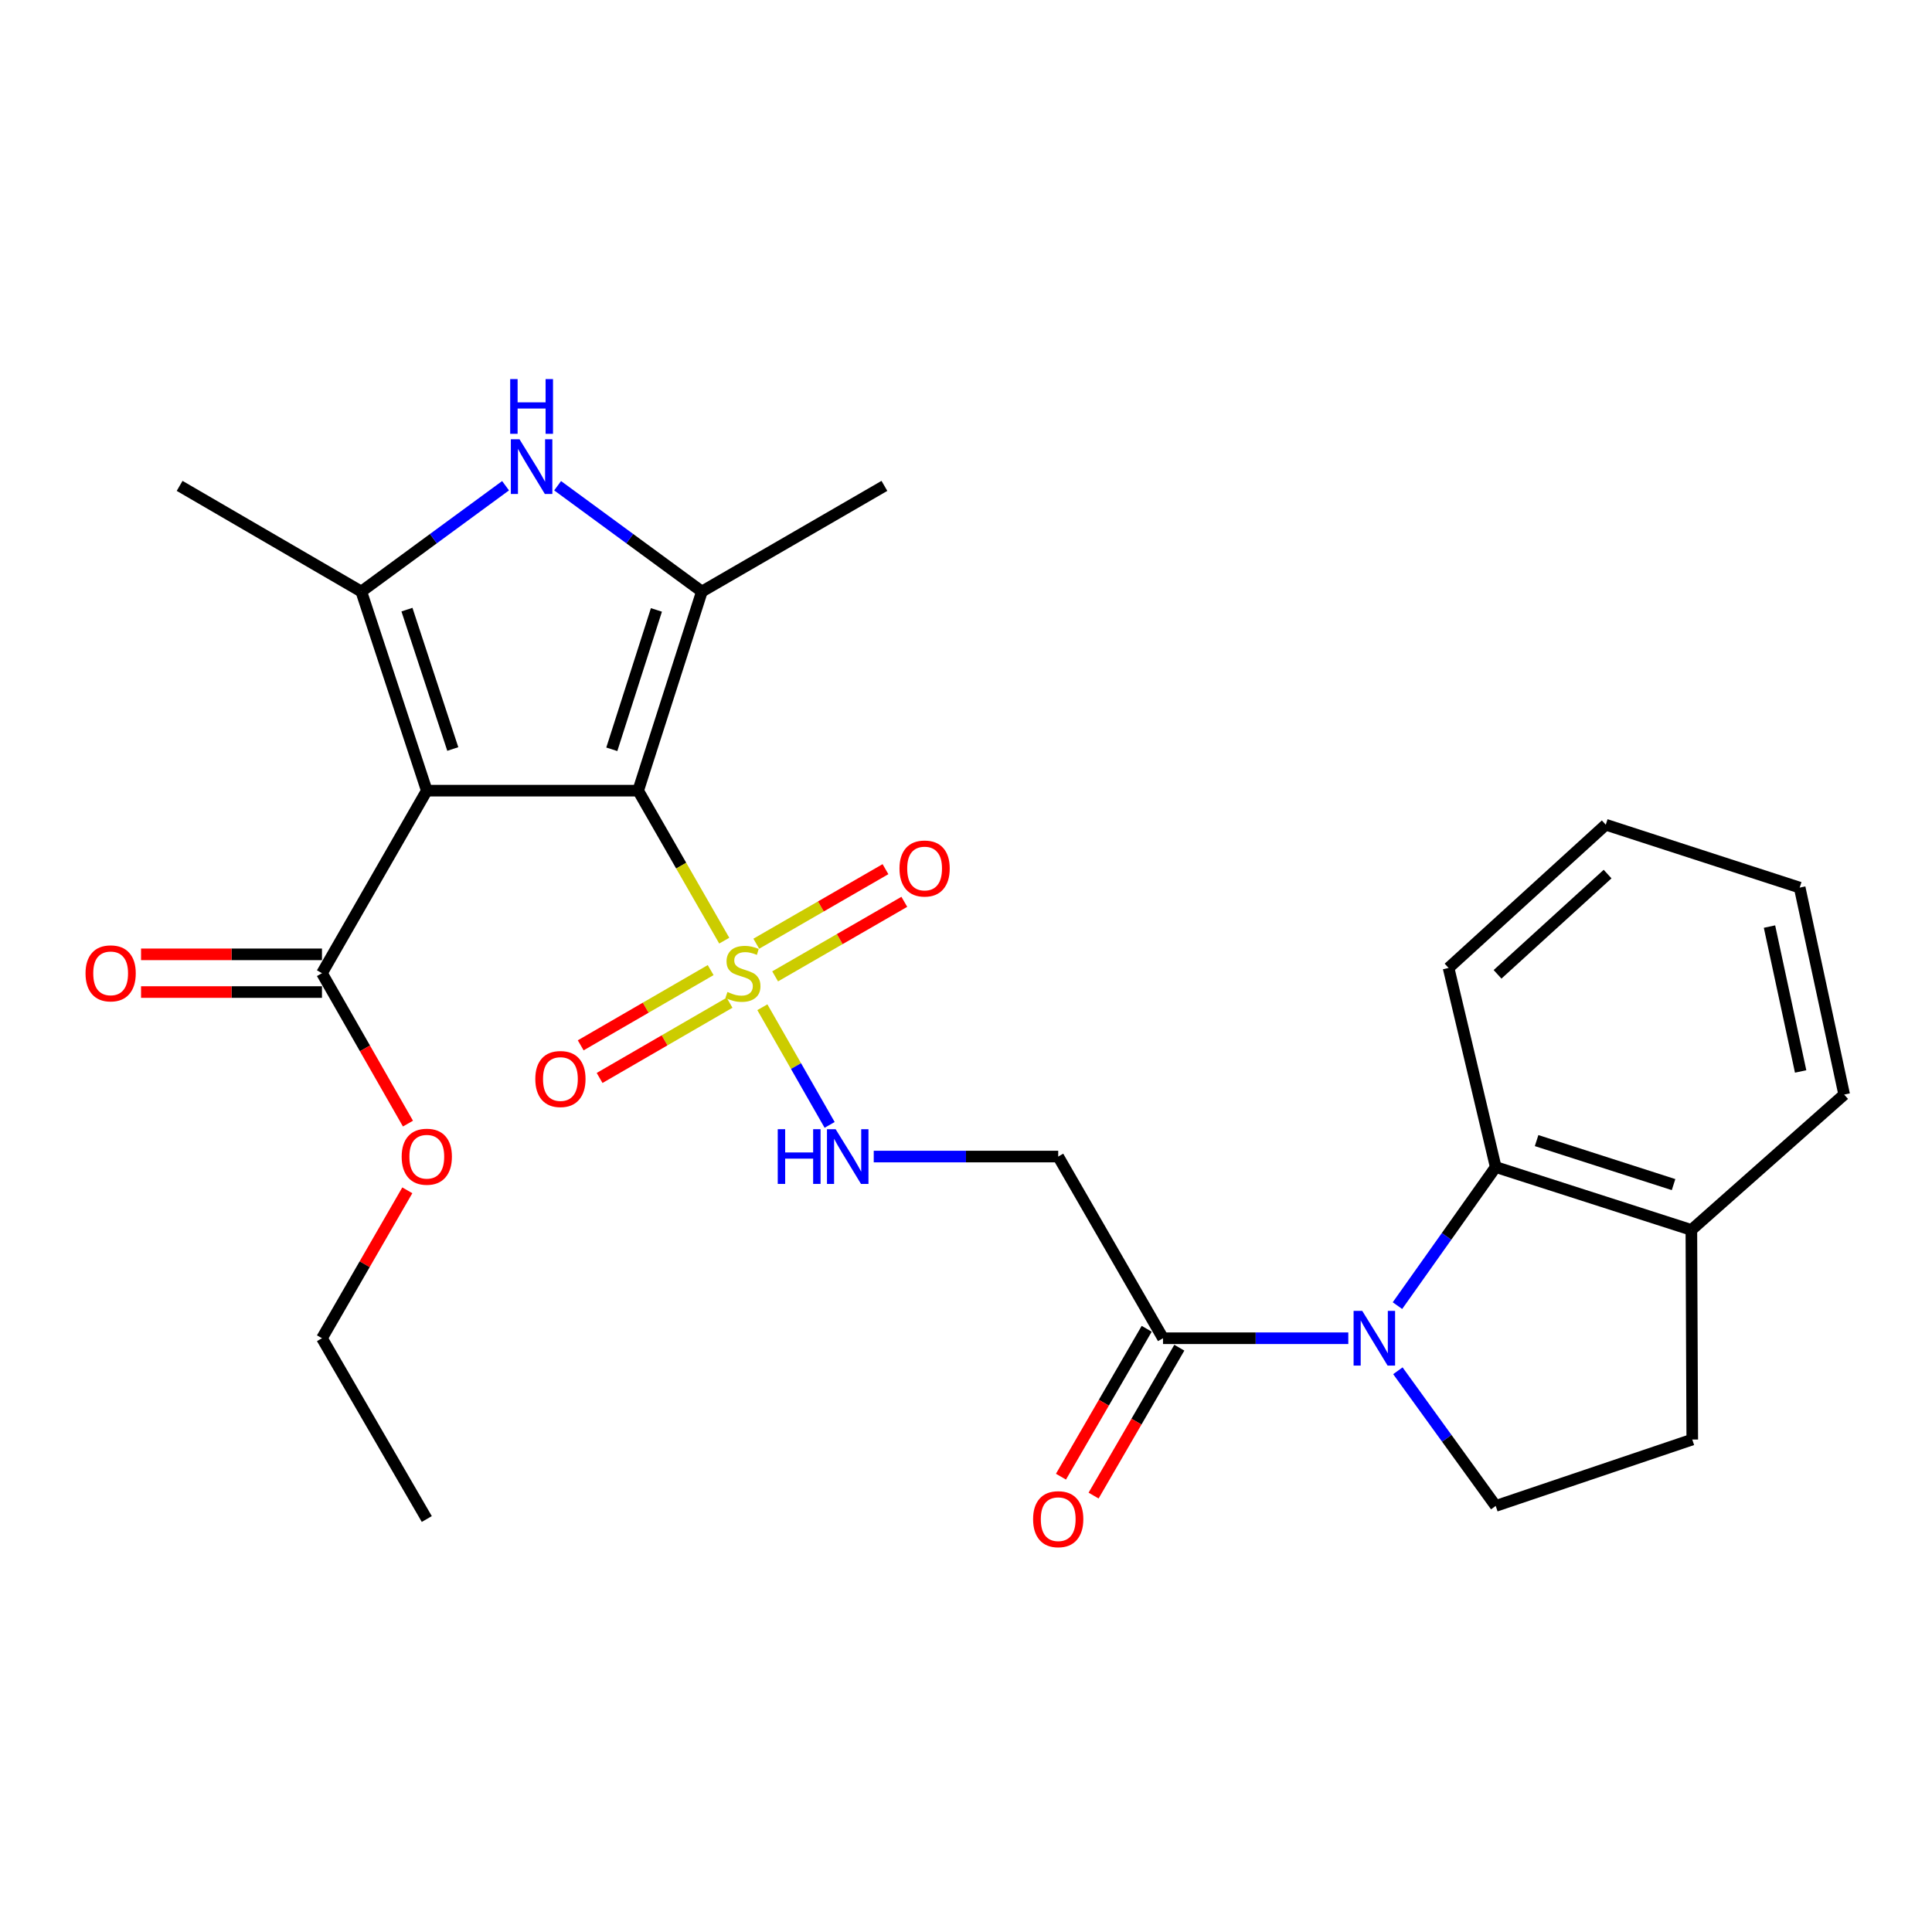 <?xml version='1.0' encoding='iso-8859-1'?>
<svg version='1.1' baseProfile='full'
              xmlns='http://www.w3.org/2000/svg'
                      xmlns:rdkit='http://www.rdkit.org/xml'
                      xmlns:xlink='http://www.w3.org/1999/xlink'
                  xml:space='preserve'
width='1000px' height='1000px' viewBox='0 0 1000 1000'>
<!-- END OF HEADER -->
<rect style='opacity:1.0;fill:#FFFFFF;stroke:none' width='1000' height='1000' x='0' y='0'> </rect>
<path class='bond-0' d='M 330.311,409.242 L 220.908,409.242' style='fill:none;fill-rule:evenodd;stroke:#000000;stroke-width:6px;stroke-linecap:butt;stroke-linejoin:miter;stroke-opacity:1' />
<path class='bond-1' d='M 330.311,409.242 L 352.59,448.062' style='fill:none;fill-rule:evenodd;stroke:#000000;stroke-width:6px;stroke-linecap:butt;stroke-linejoin:miter;stroke-opacity:1' />
<path class='bond-1' d='M 352.59,448.062 L 374.869,486.882' style='fill:none;fill-rule:evenodd;stroke:#CCCC00;stroke-width:6px;stroke-linecap:butt;stroke-linejoin:miter;stroke-opacity:1' />
<path class='bond-2' d='M 330.311,409.242 L 363.294,306.183' style='fill:none;fill-rule:evenodd;stroke:#000000;stroke-width:6px;stroke-linecap:butt;stroke-linejoin:miter;stroke-opacity:1' />
<path class='bond-2' d='M 316.67,387.834 L 339.759,315.693' style='fill:none;fill-rule:evenodd;stroke:#000000;stroke-width:6px;stroke-linecap:butt;stroke-linejoin:miter;stroke-opacity:1' />
<path class='bond-3' d='M 220.908,409.242 L 187.014,306.183' style='fill:none;fill-rule:evenodd;stroke:#000000;stroke-width:6px;stroke-linecap:butt;stroke-linejoin:miter;stroke-opacity:1' />
<path class='bond-3' d='M 234.364,387.686 L 210.638,315.544' style='fill:none;fill-rule:evenodd;stroke:#000000;stroke-width:6px;stroke-linecap:butt;stroke-linejoin:miter;stroke-opacity:1' />
<path class='bond-7' d='M 220.908,409.242 L 166.652,503.725' style='fill:none;fill-rule:evenodd;stroke:#000000;stroke-width:6px;stroke-linecap:butt;stroke-linejoin:miter;stroke-opacity:1' />
<path class='bond-8' d='M 394.602,521.338 L 412.009,551.792' style='fill:none;fill-rule:evenodd;stroke:#CCCC00;stroke-width:6px;stroke-linecap:butt;stroke-linejoin:miter;stroke-opacity:1' />
<path class='bond-8' d='M 412.009,551.792 L 429.415,582.246' style='fill:none;fill-rule:evenodd;stroke:#0000FF;stroke-width:6px;stroke-linecap:butt;stroke-linejoin:miter;stroke-opacity:1' />
<path class='bond-12' d='M 401.207,505.371 L 434.642,486.076' style='fill:none;fill-rule:evenodd;stroke:#CCCC00;stroke-width:6px;stroke-linecap:butt;stroke-linejoin:miter;stroke-opacity:1' />
<path class='bond-12' d='M 434.642,486.076 L 468.077,466.782' style='fill:none;fill-rule:evenodd;stroke:#FF0000;stroke-width:6px;stroke-linecap:butt;stroke-linejoin:miter;stroke-opacity:1' />
<path class='bond-12' d='M 391.452,488.467 L 424.887,469.172' style='fill:none;fill-rule:evenodd;stroke:#CCCC00;stroke-width:6px;stroke-linecap:butt;stroke-linejoin:miter;stroke-opacity:1' />
<path class='bond-12' d='M 424.887,469.172 L 458.322,449.878' style='fill:none;fill-rule:evenodd;stroke:#FF0000;stroke-width:6px;stroke-linecap:butt;stroke-linejoin:miter;stroke-opacity:1' />
<path class='bond-13' d='M 367.837,502.117 L 334.204,521.589' style='fill:none;fill-rule:evenodd;stroke:#CCCC00;stroke-width:6px;stroke-linecap:butt;stroke-linejoin:miter;stroke-opacity:1' />
<path class='bond-13' d='M 334.204,521.589 L 300.572,541.062' style='fill:none;fill-rule:evenodd;stroke:#FF0000;stroke-width:6px;stroke-linecap:butt;stroke-linejoin:miter;stroke-opacity:1' />
<path class='bond-13' d='M 377.616,519.007 L 343.983,538.48' style='fill:none;fill-rule:evenodd;stroke:#CCCC00;stroke-width:6px;stroke-linecap:butt;stroke-linejoin:miter;stroke-opacity:1' />
<path class='bond-13' d='M 343.983,538.48 L 310.351,557.952' style='fill:none;fill-rule:evenodd;stroke:#FF0000;stroke-width:6px;stroke-linecap:butt;stroke-linejoin:miter;stroke-opacity:1' />
<path class='bond-5' d='M 363.294,306.183 L 325.961,278.797' style='fill:none;fill-rule:evenodd;stroke:#000000;stroke-width:6px;stroke-linecap:butt;stroke-linejoin:miter;stroke-opacity:1' />
<path class='bond-5' d='M 325.961,278.797 L 288.627,251.411' style='fill:none;fill-rule:evenodd;stroke:#0000FF;stroke-width:6px;stroke-linecap:butt;stroke-linejoin:miter;stroke-opacity:1' />
<path class='bond-20' d='M 363.294,306.183 L 457.767,251.492' style='fill:none;fill-rule:evenodd;stroke:#000000;stroke-width:6px;stroke-linecap:butt;stroke-linejoin:miter;stroke-opacity:1' />
<path class='bond-19' d='M 187.014,306.183 L 92.976,251.492' style='fill:none;fill-rule:evenodd;stroke:#000000;stroke-width:6px;stroke-linecap:butt;stroke-linejoin:miter;stroke-opacity:1' />
<path class='bond-27' d='M 187.014,306.183 L 224.348,278.797' style='fill:none;fill-rule:evenodd;stroke:#000000;stroke-width:6px;stroke-linecap:butt;stroke-linejoin:miter;stroke-opacity:1' />
<path class='bond-27' d='M 224.348,278.797 L 261.682,251.411' style='fill:none;fill-rule:evenodd;stroke:#0000FF;stroke-width:6px;stroke-linecap:butt;stroke-linejoin:miter;stroke-opacity:1' />
<path class='bond-4' d='M 697.881,692.67 L 649.927,692.67' style='fill:none;fill-rule:evenodd;stroke:#0000FF;stroke-width:6px;stroke-linecap:butt;stroke-linejoin:miter;stroke-opacity:1' />
<path class='bond-4' d='M 649.927,692.67 L 601.974,692.67' style='fill:none;fill-rule:evenodd;stroke:#000000;stroke-width:6px;stroke-linecap:butt;stroke-linejoin:miter;stroke-opacity:1' />
<path class='bond-9' d='M 723.32,675.794 L 748.749,639.929' style='fill:none;fill-rule:evenodd;stroke:#0000FF;stroke-width:6px;stroke-linecap:butt;stroke-linejoin:miter;stroke-opacity:1' />
<path class='bond-9' d='M 748.749,639.929 L 774.178,604.063' style='fill:none;fill-rule:evenodd;stroke:#000000;stroke-width:6px;stroke-linecap:butt;stroke-linejoin:miter;stroke-opacity:1' />
<path class='bond-11' d='M 723.543,709.508 L 748.86,744.487' style='fill:none;fill-rule:evenodd;stroke:#0000FF;stroke-width:6px;stroke-linecap:butt;stroke-linejoin:miter;stroke-opacity:1' />
<path class='bond-11' d='M 748.86,744.487 L 774.178,779.465' style='fill:none;fill-rule:evenodd;stroke:#000000;stroke-width:6px;stroke-linecap:butt;stroke-linejoin:miter;stroke-opacity:1' />
<path class='bond-6' d='M 601.974,692.67 L 547.728,598.631' style='fill:none;fill-rule:evenodd;stroke:#000000;stroke-width:6px;stroke-linecap:butt;stroke-linejoin:miter;stroke-opacity:1' />
<path class='bond-15' d='M 593.532,687.776 L 571.343,726.05' style='fill:none;fill-rule:evenodd;stroke:#000000;stroke-width:6px;stroke-linecap:butt;stroke-linejoin:miter;stroke-opacity:1' />
<path class='bond-15' d='M 571.343,726.05 L 549.155,764.324' style='fill:none;fill-rule:evenodd;stroke:#FF0000;stroke-width:6px;stroke-linecap:butt;stroke-linejoin:miter;stroke-opacity:1' />
<path class='bond-15' d='M 610.417,697.564 L 588.228,735.838' style='fill:none;fill-rule:evenodd;stroke:#000000;stroke-width:6px;stroke-linecap:butt;stroke-linejoin:miter;stroke-opacity:1' />
<path class='bond-15' d='M 588.228,735.838 L 566.04,774.112' style='fill:none;fill-rule:evenodd;stroke:#FF0000;stroke-width:6px;stroke-linecap:butt;stroke-linejoin:miter;stroke-opacity:1' />
<path class='bond-16' d='M 166.652,493.967 L 119.828,493.967' style='fill:none;fill-rule:evenodd;stroke:#000000;stroke-width:6px;stroke-linecap:butt;stroke-linejoin:miter;stroke-opacity:1' />
<path class='bond-16' d='M 119.828,493.967 L 73.005,493.967' style='fill:none;fill-rule:evenodd;stroke:#FF0000;stroke-width:6px;stroke-linecap:butt;stroke-linejoin:miter;stroke-opacity:1' />
<path class='bond-16' d='M 166.652,513.484 L 119.828,513.484' style='fill:none;fill-rule:evenodd;stroke:#000000;stroke-width:6px;stroke-linecap:butt;stroke-linejoin:miter;stroke-opacity:1' />
<path class='bond-16' d='M 119.828,513.484 L 73.005,513.484' style='fill:none;fill-rule:evenodd;stroke:#FF0000;stroke-width:6px;stroke-linecap:butt;stroke-linejoin:miter;stroke-opacity:1' />
<path class='bond-18' d='M 166.652,503.725 L 188.906,542.652' style='fill:none;fill-rule:evenodd;stroke:#000000;stroke-width:6px;stroke-linecap:butt;stroke-linejoin:miter;stroke-opacity:1' />
<path class='bond-18' d='M 188.906,542.652 L 211.159,581.578' style='fill:none;fill-rule:evenodd;stroke:#FF0000;stroke-width:6px;stroke-linecap:butt;stroke-linejoin:miter;stroke-opacity:1' />
<path class='bond-10' d='M 452.245,598.631 L 499.987,598.631' style='fill:none;fill-rule:evenodd;stroke:#0000FF;stroke-width:6px;stroke-linecap:butt;stroke-linejoin:miter;stroke-opacity:1' />
<path class='bond-10' d='M 499.987,598.631 L 547.728,598.631' style='fill:none;fill-rule:evenodd;stroke:#000000;stroke-width:6px;stroke-linecap:butt;stroke-linejoin:miter;stroke-opacity:1' />
<path class='bond-14' d='M 774.178,604.063 L 875.448,636.613' style='fill:none;fill-rule:evenodd;stroke:#000000;stroke-width:6px;stroke-linecap:butt;stroke-linejoin:miter;stroke-opacity:1' />
<path class='bond-14' d='M 795.34,590.365 L 866.23,613.15' style='fill:none;fill-rule:evenodd;stroke:#000000;stroke-width:6px;stroke-linecap:butt;stroke-linejoin:miter;stroke-opacity:1' />
<path class='bond-21' d='M 774.178,604.063 L 749.782,501.004' style='fill:none;fill-rule:evenodd;stroke:#000000;stroke-width:6px;stroke-linecap:butt;stroke-linejoin:miter;stroke-opacity:1' />
<path class='bond-17' d='M 774.178,779.465 L 875.914,745.105' style='fill:none;fill-rule:evenodd;stroke:#000000;stroke-width:6px;stroke-linecap:butt;stroke-linejoin:miter;stroke-opacity:1' />
<path class='bond-22' d='M 875.448,636.613 L 954.545,566.548' style='fill:none;fill-rule:evenodd;stroke:#000000;stroke-width:6px;stroke-linecap:butt;stroke-linejoin:miter;stroke-opacity:1' />
<path class='bond-28' d='M 875.448,636.613 L 875.914,745.105' style='fill:none;fill-rule:evenodd;stroke:#000000;stroke-width:6px;stroke-linecap:butt;stroke-linejoin:miter;stroke-opacity:1' />
<path class='bond-23' d='M 210.826,616.106 L 188.739,654.388' style='fill:none;fill-rule:evenodd;stroke:#FF0000;stroke-width:6px;stroke-linecap:butt;stroke-linejoin:miter;stroke-opacity:1' />
<path class='bond-23' d='M 188.739,654.388 L 166.652,692.67' style='fill:none;fill-rule:evenodd;stroke:#000000;stroke-width:6px;stroke-linecap:butt;stroke-linejoin:miter;stroke-opacity:1' />
<path class='bond-24' d='M 749.782,501.004 L 831.145,426.872' style='fill:none;fill-rule:evenodd;stroke:#000000;stroke-width:6px;stroke-linecap:butt;stroke-linejoin:miter;stroke-opacity:1' />
<path class='bond-24' d='M 775.13,504.311 L 832.085,452.419' style='fill:none;fill-rule:evenodd;stroke:#000000;stroke-width:6px;stroke-linecap:butt;stroke-linejoin:miter;stroke-opacity:1' />
<path class='bond-29' d='M 954.545,566.548 L 931.516,459.422' style='fill:none;fill-rule:evenodd;stroke:#000000;stroke-width:6px;stroke-linecap:butt;stroke-linejoin:miter;stroke-opacity:1' />
<path class='bond-29' d='M 932.01,554.581 L 915.889,479.593' style='fill:none;fill-rule:evenodd;stroke:#000000;stroke-width:6px;stroke-linecap:butt;stroke-linejoin:miter;stroke-opacity:1' />
<path class='bond-25' d='M 166.652,692.67 L 220.908,786.242' style='fill:none;fill-rule:evenodd;stroke:#000000;stroke-width:6px;stroke-linecap:butt;stroke-linejoin:miter;stroke-opacity:1' />
<path class='bond-26' d='M 831.145,426.872 L 931.516,459.422' style='fill:none;fill-rule:evenodd;stroke:#000000;stroke-width:6px;stroke-linecap:butt;stroke-linejoin:miter;stroke-opacity:1' />
<path  class='atom-2' d='M 376.535 513.445
Q 376.855 513.565, 378.175 514.125
Q 379.495 514.685, 380.935 515.045
Q 382.415 515.365, 383.855 515.365
Q 386.535 515.365, 388.095 514.085
Q 389.655 512.765, 389.655 510.485
Q 389.655 508.925, 388.855 507.965
Q 388.095 507.005, 386.895 506.485
Q 385.695 505.965, 383.695 505.365
Q 381.175 504.605, 379.655 503.885
Q 378.175 503.165, 377.095 501.645
Q 376.055 500.125, 376.055 497.565
Q 376.055 494.005, 378.455 491.805
Q 380.895 489.605, 385.695 489.605
Q 388.975 489.605, 392.695 491.165
L 391.775 494.245
Q 388.375 492.845, 385.815 492.845
Q 383.055 492.845, 381.535 494.005
Q 380.015 495.125, 380.055 497.085
Q 380.055 498.605, 380.815 499.525
Q 381.615 500.445, 382.735 500.965
Q 383.895 501.485, 385.815 502.085
Q 388.375 502.885, 389.895 503.685
Q 391.415 504.485, 392.495 506.125
Q 393.615 507.725, 393.615 510.485
Q 393.615 514.405, 390.975 516.525
Q 388.375 518.605, 384.015 518.605
Q 381.495 518.605, 379.575 518.045
Q 377.695 517.525, 375.455 516.605
L 376.535 513.445
' fill='#CCCC00'/>
<path  class='atom-5' d='M 705.095 678.51
L 714.375 693.51
Q 715.295 694.99, 716.775 697.67
Q 718.255 700.35, 718.335 700.51
L 718.335 678.51
L 722.095 678.51
L 722.095 706.83
L 718.215 706.83
L 708.255 690.43
Q 707.095 688.51, 705.855 686.31
Q 704.655 684.11, 704.295 683.43
L 704.295 706.83
L 700.615 706.83
L 700.615 678.51
L 705.095 678.51
' fill='#0000FF'/>
<path  class='atom-6' d='M 268.894 227.368
L 278.174 242.368
Q 279.094 243.848, 280.574 246.528
Q 282.054 249.208, 282.134 249.368
L 282.134 227.368
L 285.894 227.368
L 285.894 255.688
L 282.014 255.688
L 272.054 239.288
Q 270.894 237.368, 269.654 235.168
Q 268.454 232.968, 268.094 232.288
L 268.094 255.688
L 264.414 255.688
L 264.414 227.368
L 268.894 227.368
' fill='#0000FF'/>
<path  class='atom-6' d='M 264.074 196.216
L 267.914 196.216
L 267.914 208.256
L 282.394 208.256
L 282.394 196.216
L 286.234 196.216
L 286.234 224.536
L 282.394 224.536
L 282.394 211.456
L 267.914 211.456
L 267.914 224.536
L 264.074 224.536
L 264.074 196.216
' fill='#0000FF'/>
<path  class='atom-9' d='M 402.561 584.471
L 406.401 584.471
L 406.401 596.511
L 420.881 596.511
L 420.881 584.471
L 424.721 584.471
L 424.721 612.791
L 420.881 612.791
L 420.881 599.711
L 406.401 599.711
L 406.401 612.791
L 402.561 612.791
L 402.561 584.471
' fill='#0000FF'/>
<path  class='atom-9' d='M 432.521 584.471
L 441.801 599.471
Q 442.721 600.951, 444.201 603.631
Q 445.681 606.311, 445.761 606.471
L 445.761 584.471
L 449.521 584.471
L 449.521 612.791
L 445.641 612.791
L 435.681 596.391
Q 434.521 594.471, 433.281 592.271
Q 432.081 590.071, 431.721 589.391
L 431.721 612.791
L 428.041 612.791
L 428.041 584.471
L 432.521 584.471
' fill='#0000FF'/>
<path  class='atom-13' d='M 465.574 449.538
Q 465.574 442.738, 468.934 438.938
Q 472.294 435.138, 478.574 435.138
Q 484.854 435.138, 488.214 438.938
Q 491.574 442.738, 491.574 449.538
Q 491.574 456.418, 488.174 460.338
Q 484.774 464.218, 478.574 464.218
Q 472.334 464.218, 468.934 460.338
Q 465.574 456.458, 465.574 449.538
M 478.574 461.018
Q 482.894 461.018, 485.214 458.138
Q 487.574 455.218, 487.574 449.538
Q 487.574 443.978, 485.214 441.178
Q 482.894 438.338, 478.574 438.338
Q 474.254 438.338, 471.894 441.138
Q 469.574 443.938, 469.574 449.538
Q 469.574 455.258, 471.894 458.138
Q 474.254 461.018, 478.574 461.018
' fill='#FF0000'/>
<path  class='atom-14' d='M 277.074 558.496
Q 277.074 551.696, 280.434 547.896
Q 283.794 544.096, 290.074 544.096
Q 296.354 544.096, 299.714 547.896
Q 303.074 551.696, 303.074 558.496
Q 303.074 565.376, 299.674 569.296
Q 296.274 573.176, 290.074 573.176
Q 283.834 573.176, 280.434 569.296
Q 277.074 565.416, 277.074 558.496
M 290.074 569.976
Q 294.394 569.976, 296.714 567.096
Q 299.074 564.176, 299.074 558.496
Q 299.074 552.936, 296.714 550.136
Q 294.394 547.296, 290.074 547.296
Q 285.754 547.296, 283.394 550.096
Q 281.074 552.896, 281.074 558.496
Q 281.074 564.216, 283.394 567.096
Q 285.754 569.976, 290.074 569.976
' fill='#FF0000'/>
<path  class='atom-16' d='M 534.728 786.322
Q 534.728 779.522, 538.088 775.722
Q 541.448 771.922, 547.728 771.922
Q 554.008 771.922, 557.368 775.722
Q 560.728 779.522, 560.728 786.322
Q 560.728 793.202, 557.328 797.122
Q 553.928 801.002, 547.728 801.002
Q 541.488 801.002, 538.088 797.122
Q 534.728 793.242, 534.728 786.322
M 547.728 797.802
Q 552.048 797.802, 554.368 794.922
Q 556.728 792.002, 556.728 786.322
Q 556.728 780.762, 554.368 777.962
Q 552.048 775.122, 547.728 775.122
Q 543.408 775.122, 541.048 777.922
Q 538.728 780.722, 538.728 786.322
Q 538.728 792.042, 541.048 794.922
Q 543.408 797.802, 547.728 797.802
' fill='#FF0000'/>
<path  class='atom-17' d='M 44.271 503.805
Q 44.271 497.005, 47.631 493.205
Q 50.991 489.405, 57.271 489.405
Q 63.551 489.405, 66.911 493.205
Q 70.271 497.005, 70.271 503.805
Q 70.271 510.685, 66.871 514.605
Q 63.471 518.485, 57.271 518.485
Q 51.031 518.485, 47.631 514.605
Q 44.271 510.725, 44.271 503.805
M 57.271 515.285
Q 61.591 515.285, 63.911 512.405
Q 66.271 509.485, 66.271 503.805
Q 66.271 498.245, 63.911 495.445
Q 61.591 492.605, 57.271 492.605
Q 52.951 492.605, 50.591 495.405
Q 48.271 498.205, 48.271 503.805
Q 48.271 509.525, 50.591 512.405
Q 52.951 515.285, 57.271 515.285
' fill='#FF0000'/>
<path  class='atom-19' d='M 207.908 598.711
Q 207.908 591.911, 211.268 588.111
Q 214.628 584.311, 220.908 584.311
Q 227.188 584.311, 230.548 588.111
Q 233.908 591.911, 233.908 598.711
Q 233.908 605.591, 230.508 609.511
Q 227.108 613.391, 220.908 613.391
Q 214.668 613.391, 211.268 609.511
Q 207.908 605.631, 207.908 598.711
M 220.908 610.191
Q 225.228 610.191, 227.548 607.311
Q 229.908 604.391, 229.908 598.711
Q 229.908 593.151, 227.548 590.351
Q 225.228 587.511, 220.908 587.511
Q 216.588 587.511, 214.228 590.311
Q 211.908 593.111, 211.908 598.711
Q 211.908 604.431, 214.228 607.311
Q 216.588 610.191, 220.908 610.191
' fill='#FF0000'/>
</svg>
